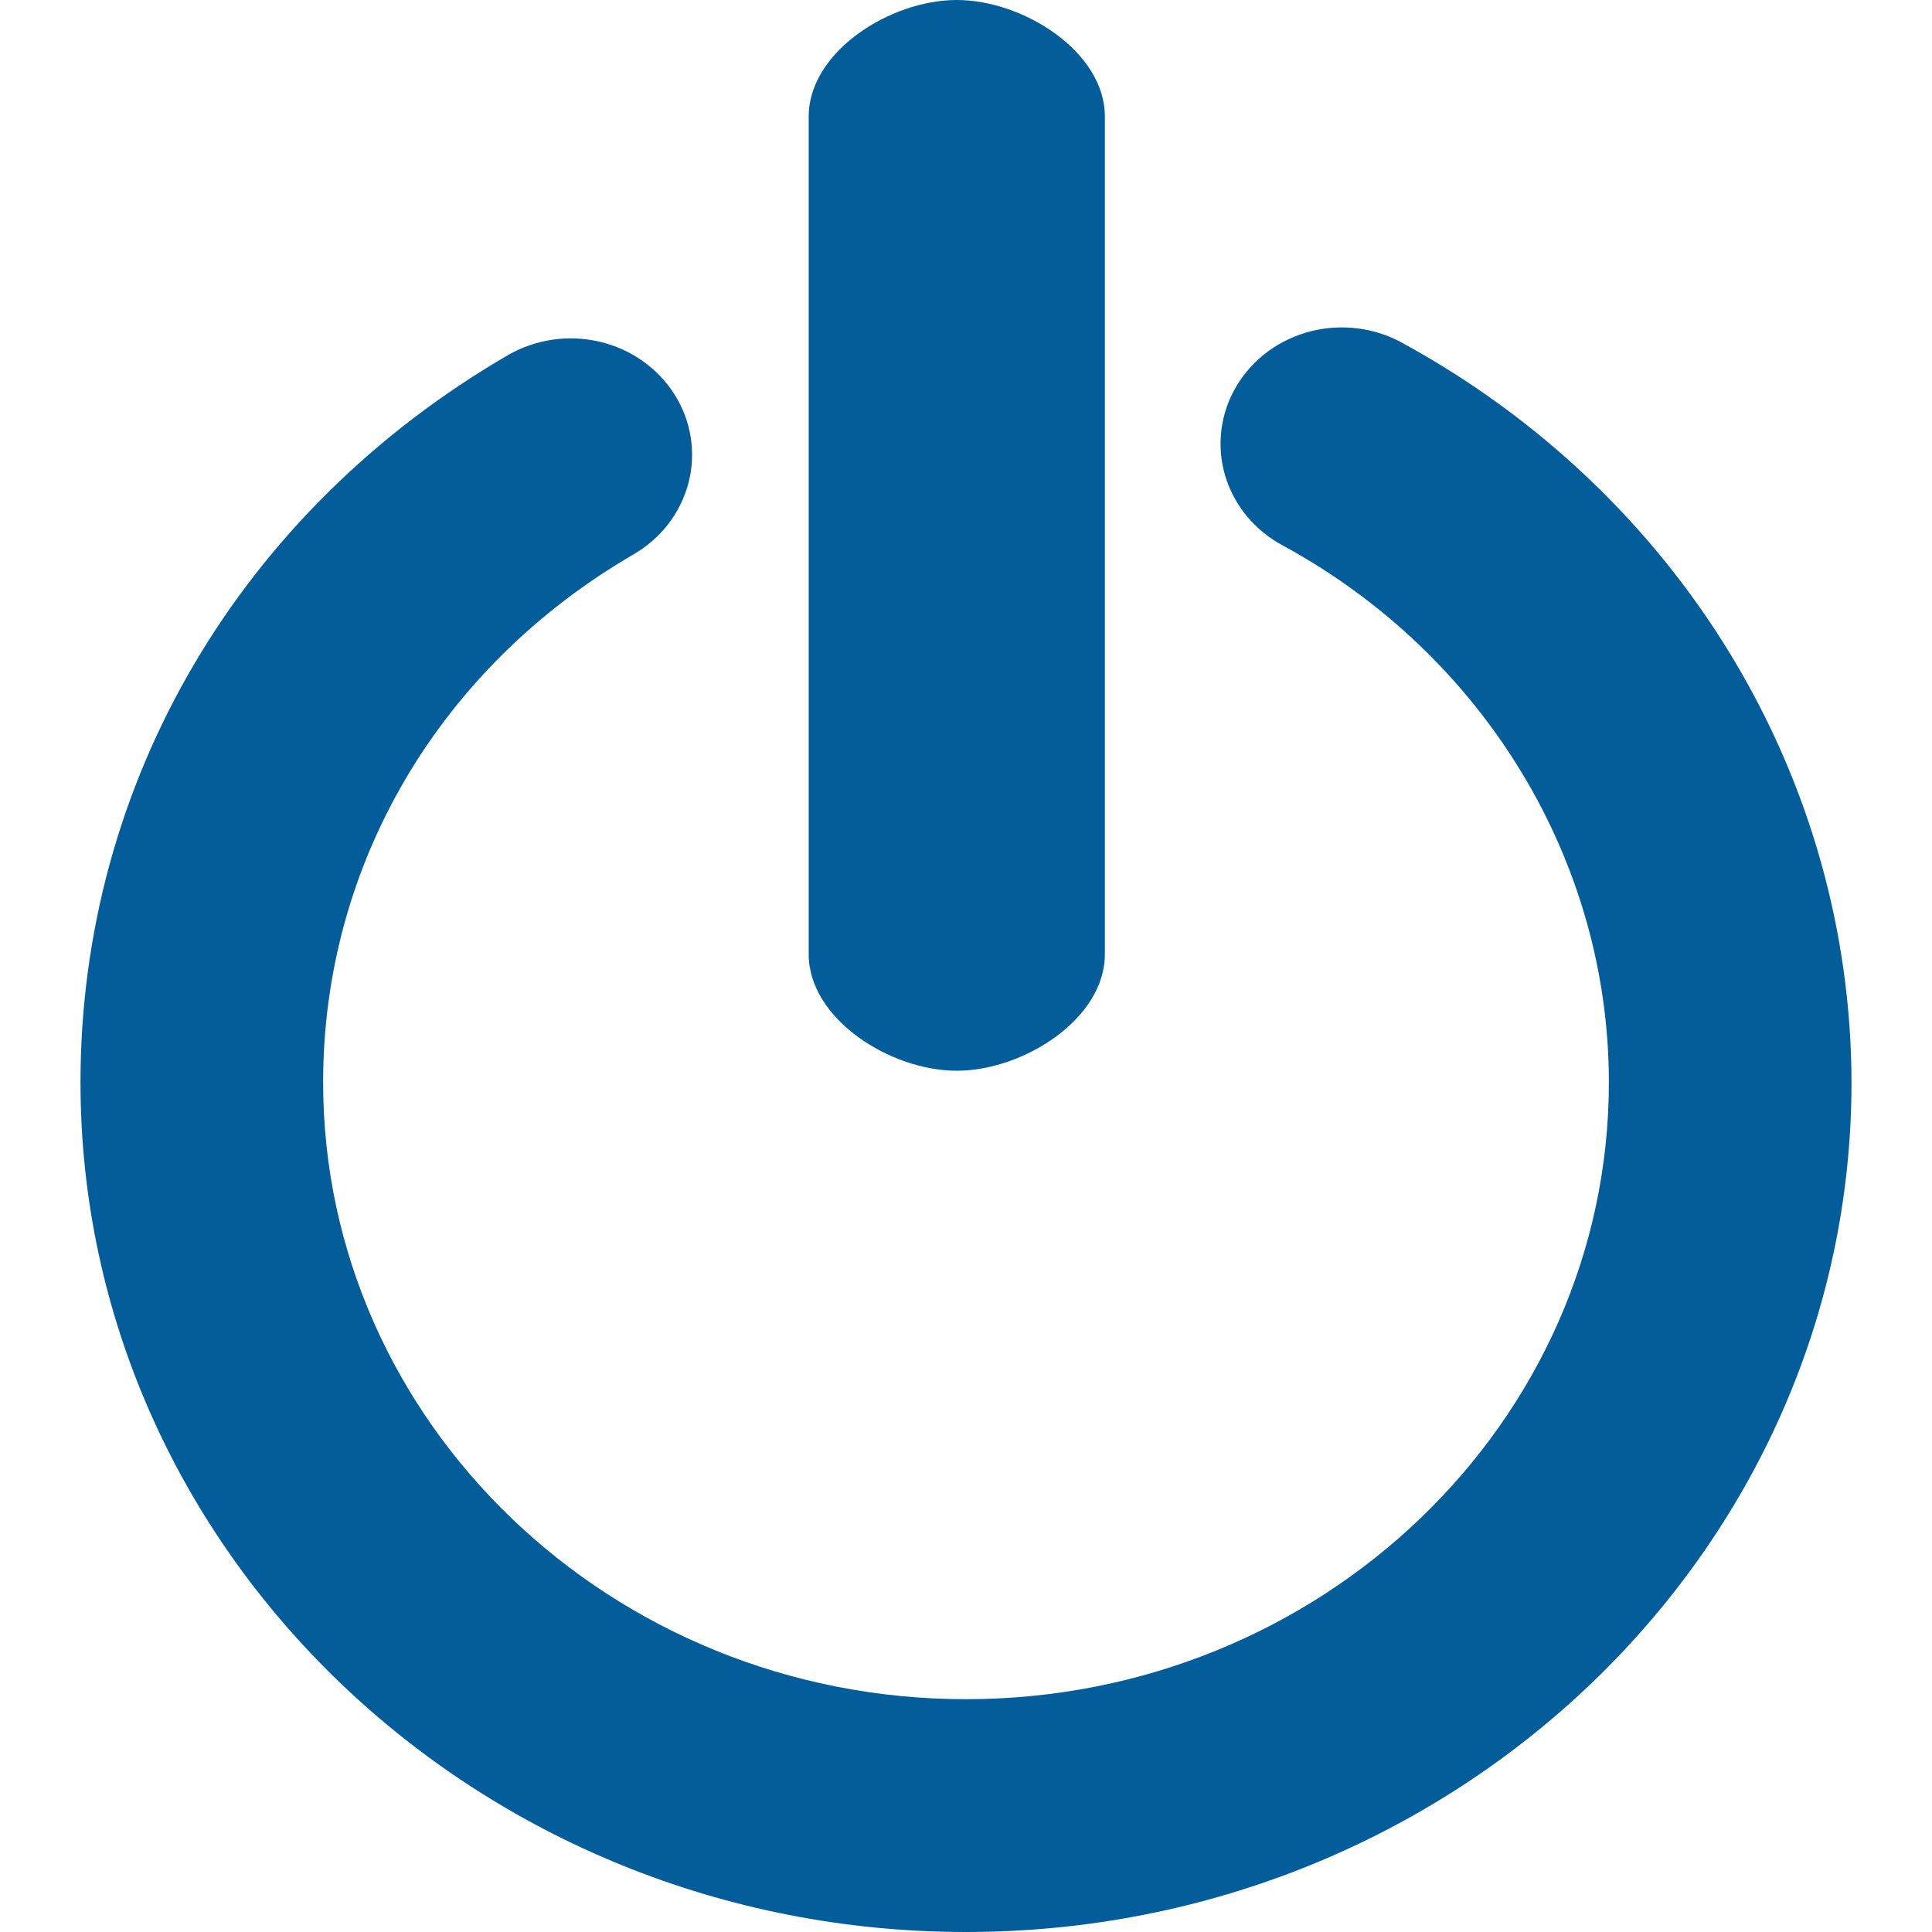 <?xml version="1.0" encoding="UTF-8"?>
<svg xmlns="http://www.w3.org/2000/svg" width="24" height="24" viewBox="0 0 24 24" fill="none">
  <path d="M12 24C5.935 24 1 19.265 1 13.445C1 9.721 2.985 6.344 6.309 4.412C6.479 4.314 6.666 4.249 6.862 4.22C7.058 4.191 7.257 4.2 7.449 4.245C7.642 4.29 7.823 4.371 7.982 4.484C8.142 4.596 8.277 4.738 8.379 4.9C8.482 5.062 8.55 5.243 8.58 5.43C8.61 5.618 8.601 5.81 8.554 5.994C8.506 6.178 8.422 6.352 8.305 6.505C8.188 6.658 8.04 6.788 7.871 6.886C5.456 8.289 4.014 10.742 4.014 13.445C4.014 17.671 7.596 21.108 12 21.108C16.404 21.108 19.986 17.671 19.986 13.445C19.986 10.697 18.439 8.143 15.946 6.782C15.77 6.689 15.616 6.565 15.491 6.415C15.366 6.265 15.274 6.092 15.219 5.908C15.164 5.723 15.149 5.53 15.173 5.339C15.197 5.148 15.26 4.964 15.359 4.798C15.458 4.631 15.591 4.484 15.749 4.367C15.908 4.25 16.089 4.165 16.283 4.115C16.476 4.066 16.678 4.055 16.876 4.081C17.074 4.107 17.265 4.171 17.437 4.269C19.124 5.193 20.527 6.529 21.504 8.14C22.481 9.751 22.997 11.582 23 13.446C23 19.265 18.066 24 12 24ZM11.885 13.301C11.053 13.301 10.046 12.654 10.046 11.855V1.446C10.046 0.647 11.053 0 11.885 0C12.717 0 13.725 0.647 13.725 1.446V11.855C13.725 12.654 12.717 13.301 11.885 13.301Z" fill="#005B99" fill-opacity="0.988"></path>
</svg>
